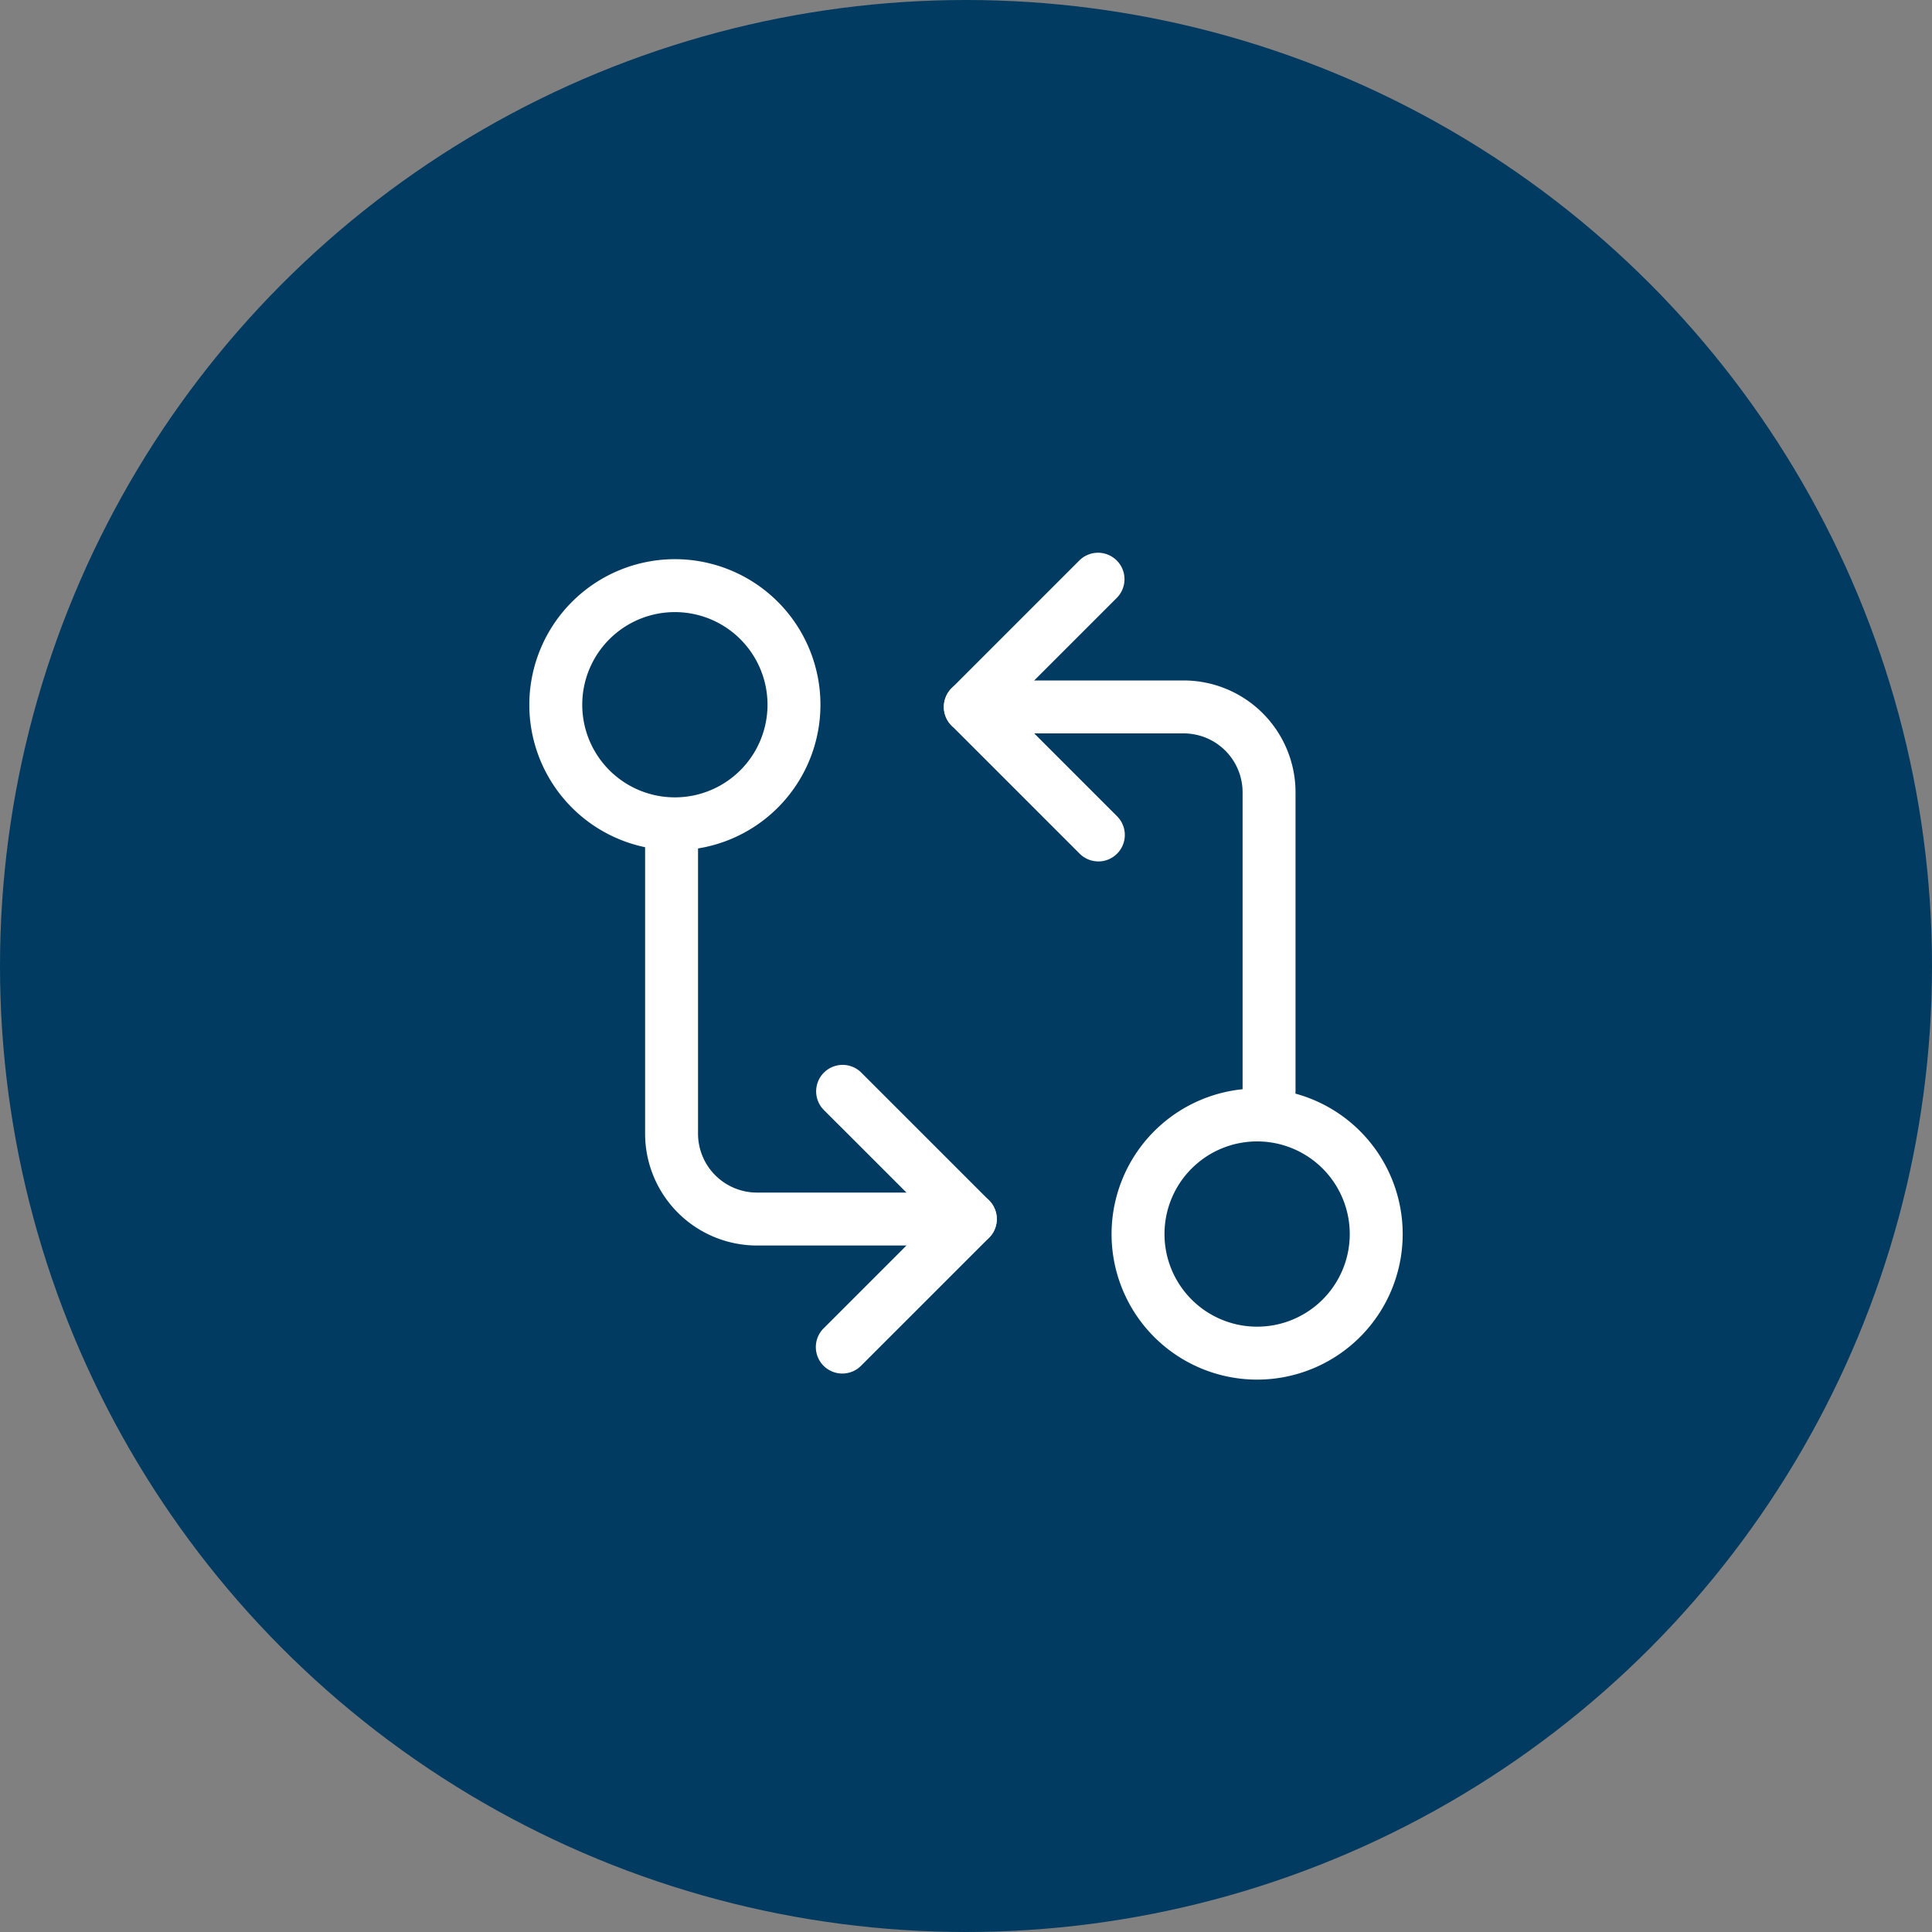 <?xml version="1.0" encoding="UTF-8"?> <svg xmlns="http://www.w3.org/2000/svg" xmlns:xlink="http://www.w3.org/1999/xlink" width="73" height="73" viewBox="0 0 73 73"><rect x="0" y="0" width="73" height="73" fill="#808080" stroke="none"/><defs><clipPath id="clip-Icon-outils-echanger"><rect width="73" height="73"></rect></clipPath></defs><g id="Icon-outils-echanger" clip-path="url(#clip-Icon-outils-echanger)"><circle id="Ellipse_451" data-name="Ellipse 451" cx="36.5" cy="36.5" r="36.5" fill="#013b61"></circle><g id="Groupe_491" data-name="Groupe 491" transform="translate(18.457 18.894)"><path id="Ellipse_317" data-name="Ellipse 317" d="M4.5-1A5.5,5.5,0,1,1-1,4.5,5.506,5.506,0,0,1,4.5-1Zm0,9A3.5,3.5,0,1,0,1,4.5,3.5,3.5,0,0,0,4.5,8Z" transform="translate(2.543 3.234)" fill="#fff"></path><path id="Tracé_7165" data-name="Tracé 7165" d="M23.288,21.513a1,1,0,0,1-1-1V9.225A2.228,2.228,0,0,0,20.063,7H12a1,1,0,1,1,0-2h8.063a4.23,4.23,0,0,1,4.225,4.225V20.513A1,1,0,0,1,23.288,21.513Z" transform="translate(6.206 1.817)" fill="#fff"></path><path id="Tracé_7166" data-name="Tracé 7166" d="M16.838,13.675a1,1,0,0,1-.707-.293L11.293,8.545a1,1,0,0,1,0-1.414l4.838-4.838a1,1,0,0,1,1.414,1.414L13.414,7.838l4.131,4.131a1,1,0,0,1-.707,1.707Z" transform="translate(6.206 -0.021)" fill="#fff"></path><path id="Ellipse_318" data-name="Ellipse 318" d="M4.5-1A5.5,5.5,0,1,1-1,4.5,5.506,5.506,0,0,1,4.5-1Zm0,9A3.5,3.5,0,1,0,1,4.5,3.5,3.5,0,0,0,4.5,8Z" transform="translate(24.543 23.234)" fill="#fff"></path><path id="Tracé_7167" data-name="Tracé 7167" d="M16.288,24.513H8.225A4.23,4.23,0,0,1,4,20.288V9A1,1,0,0,1,6,9V20.288a2.228,2.228,0,0,0,2.225,2.225h8.063a1,1,0,0,1,0,2Z" transform="translate(1.918 3.654)" fill="#fff"></path><path id="Tracé_7168" data-name="Tracé 7168" d="M9,25.675a1,1,0,0,1-.707-1.707l4.131-4.131L8.293,15.707a1,1,0,0,1,1.414-1.414l4.838,4.838a1,1,0,0,1,0,1.414L9.707,25.382A1,1,0,0,1,9,25.675Z" transform="translate(4.369 7.33)" fill="#fff"></path></g></g></svg> 